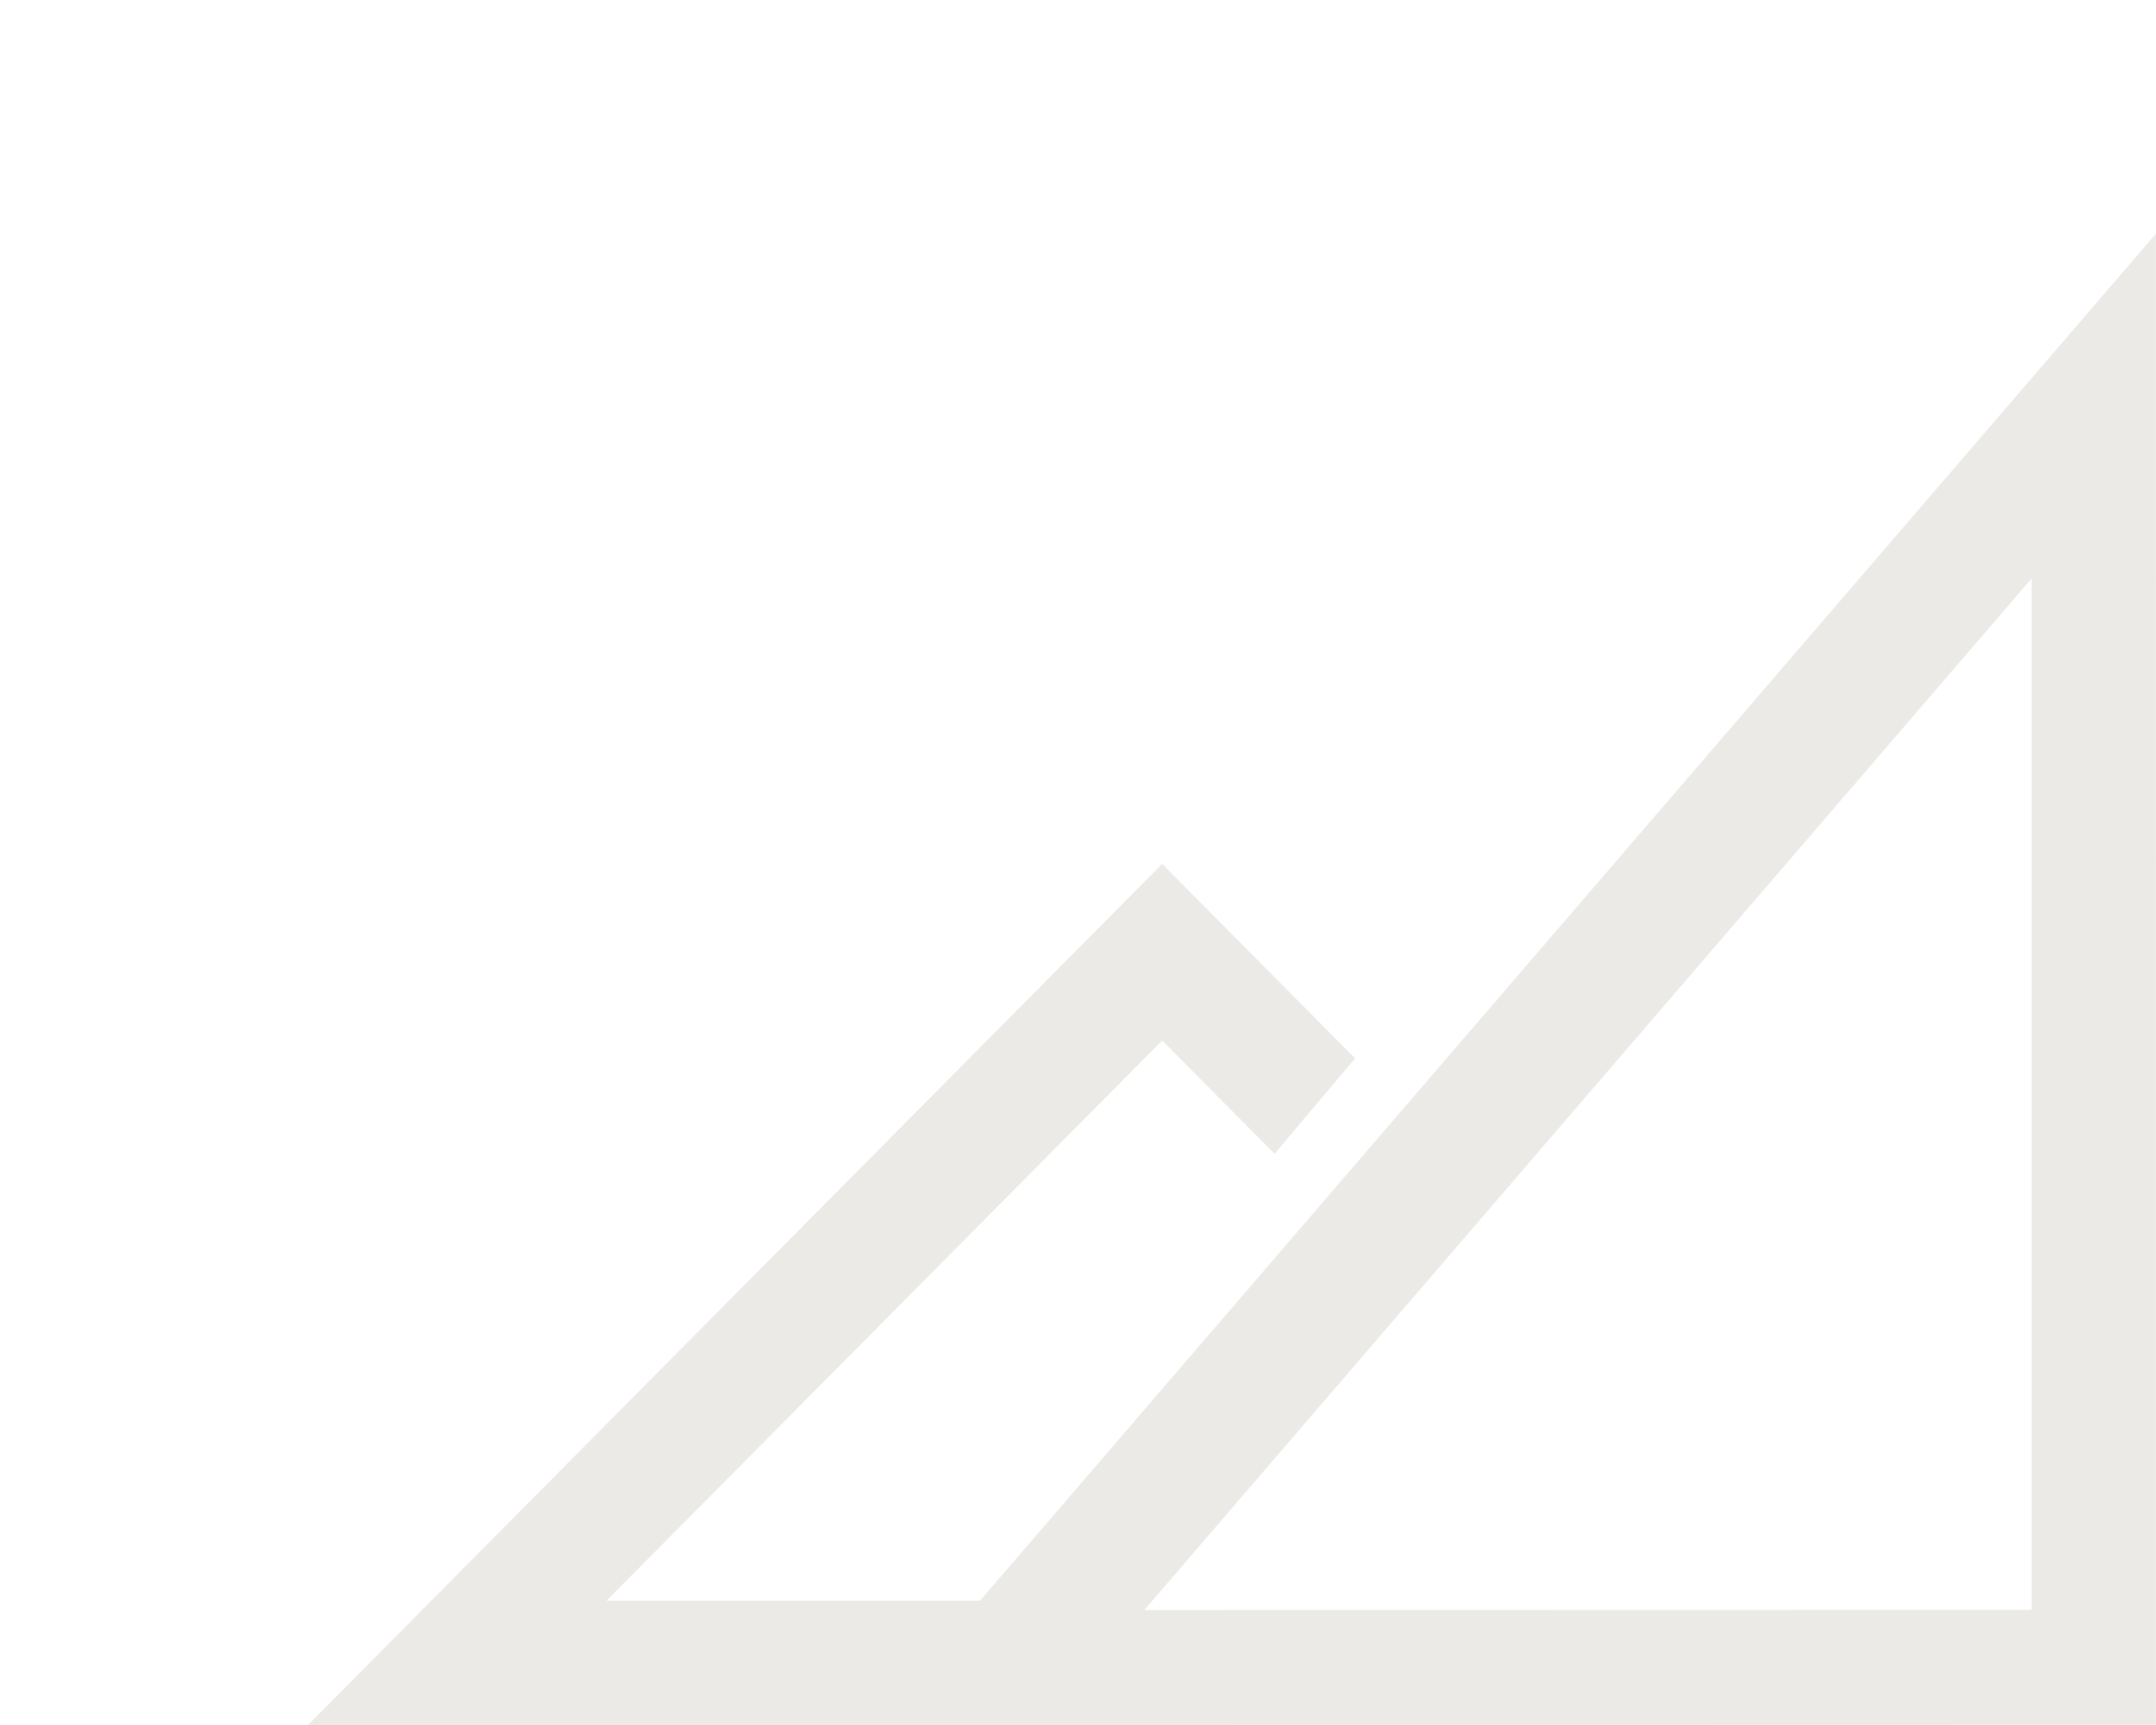<?xml version="1.0" encoding="UTF-8"?><svg id="uuid-1081d1c2-552f-41e3-897c-57b198bdeef2" xmlns="http://www.w3.org/2000/svg" width="35" height="28" viewBox="0 0 35 28"><rect width="35" height="28" fill="none"/><path d="M35,3.792c-6.363,7.396-12.726,14.793-19.089,22.189h-6.064l9.02-9.092,1.824,1.839,1.307-1.549-3.132-3.156-13.867,13.978h13.24s0-.001,0-.001c5.587-.001,11.173-.002,16.76-.004V3.792ZM32.981,26.131l-8.394.002-6.011.001,7.542-8.767,6.863-7.978v16.742Z" fill="#ebeae7"/></svg>